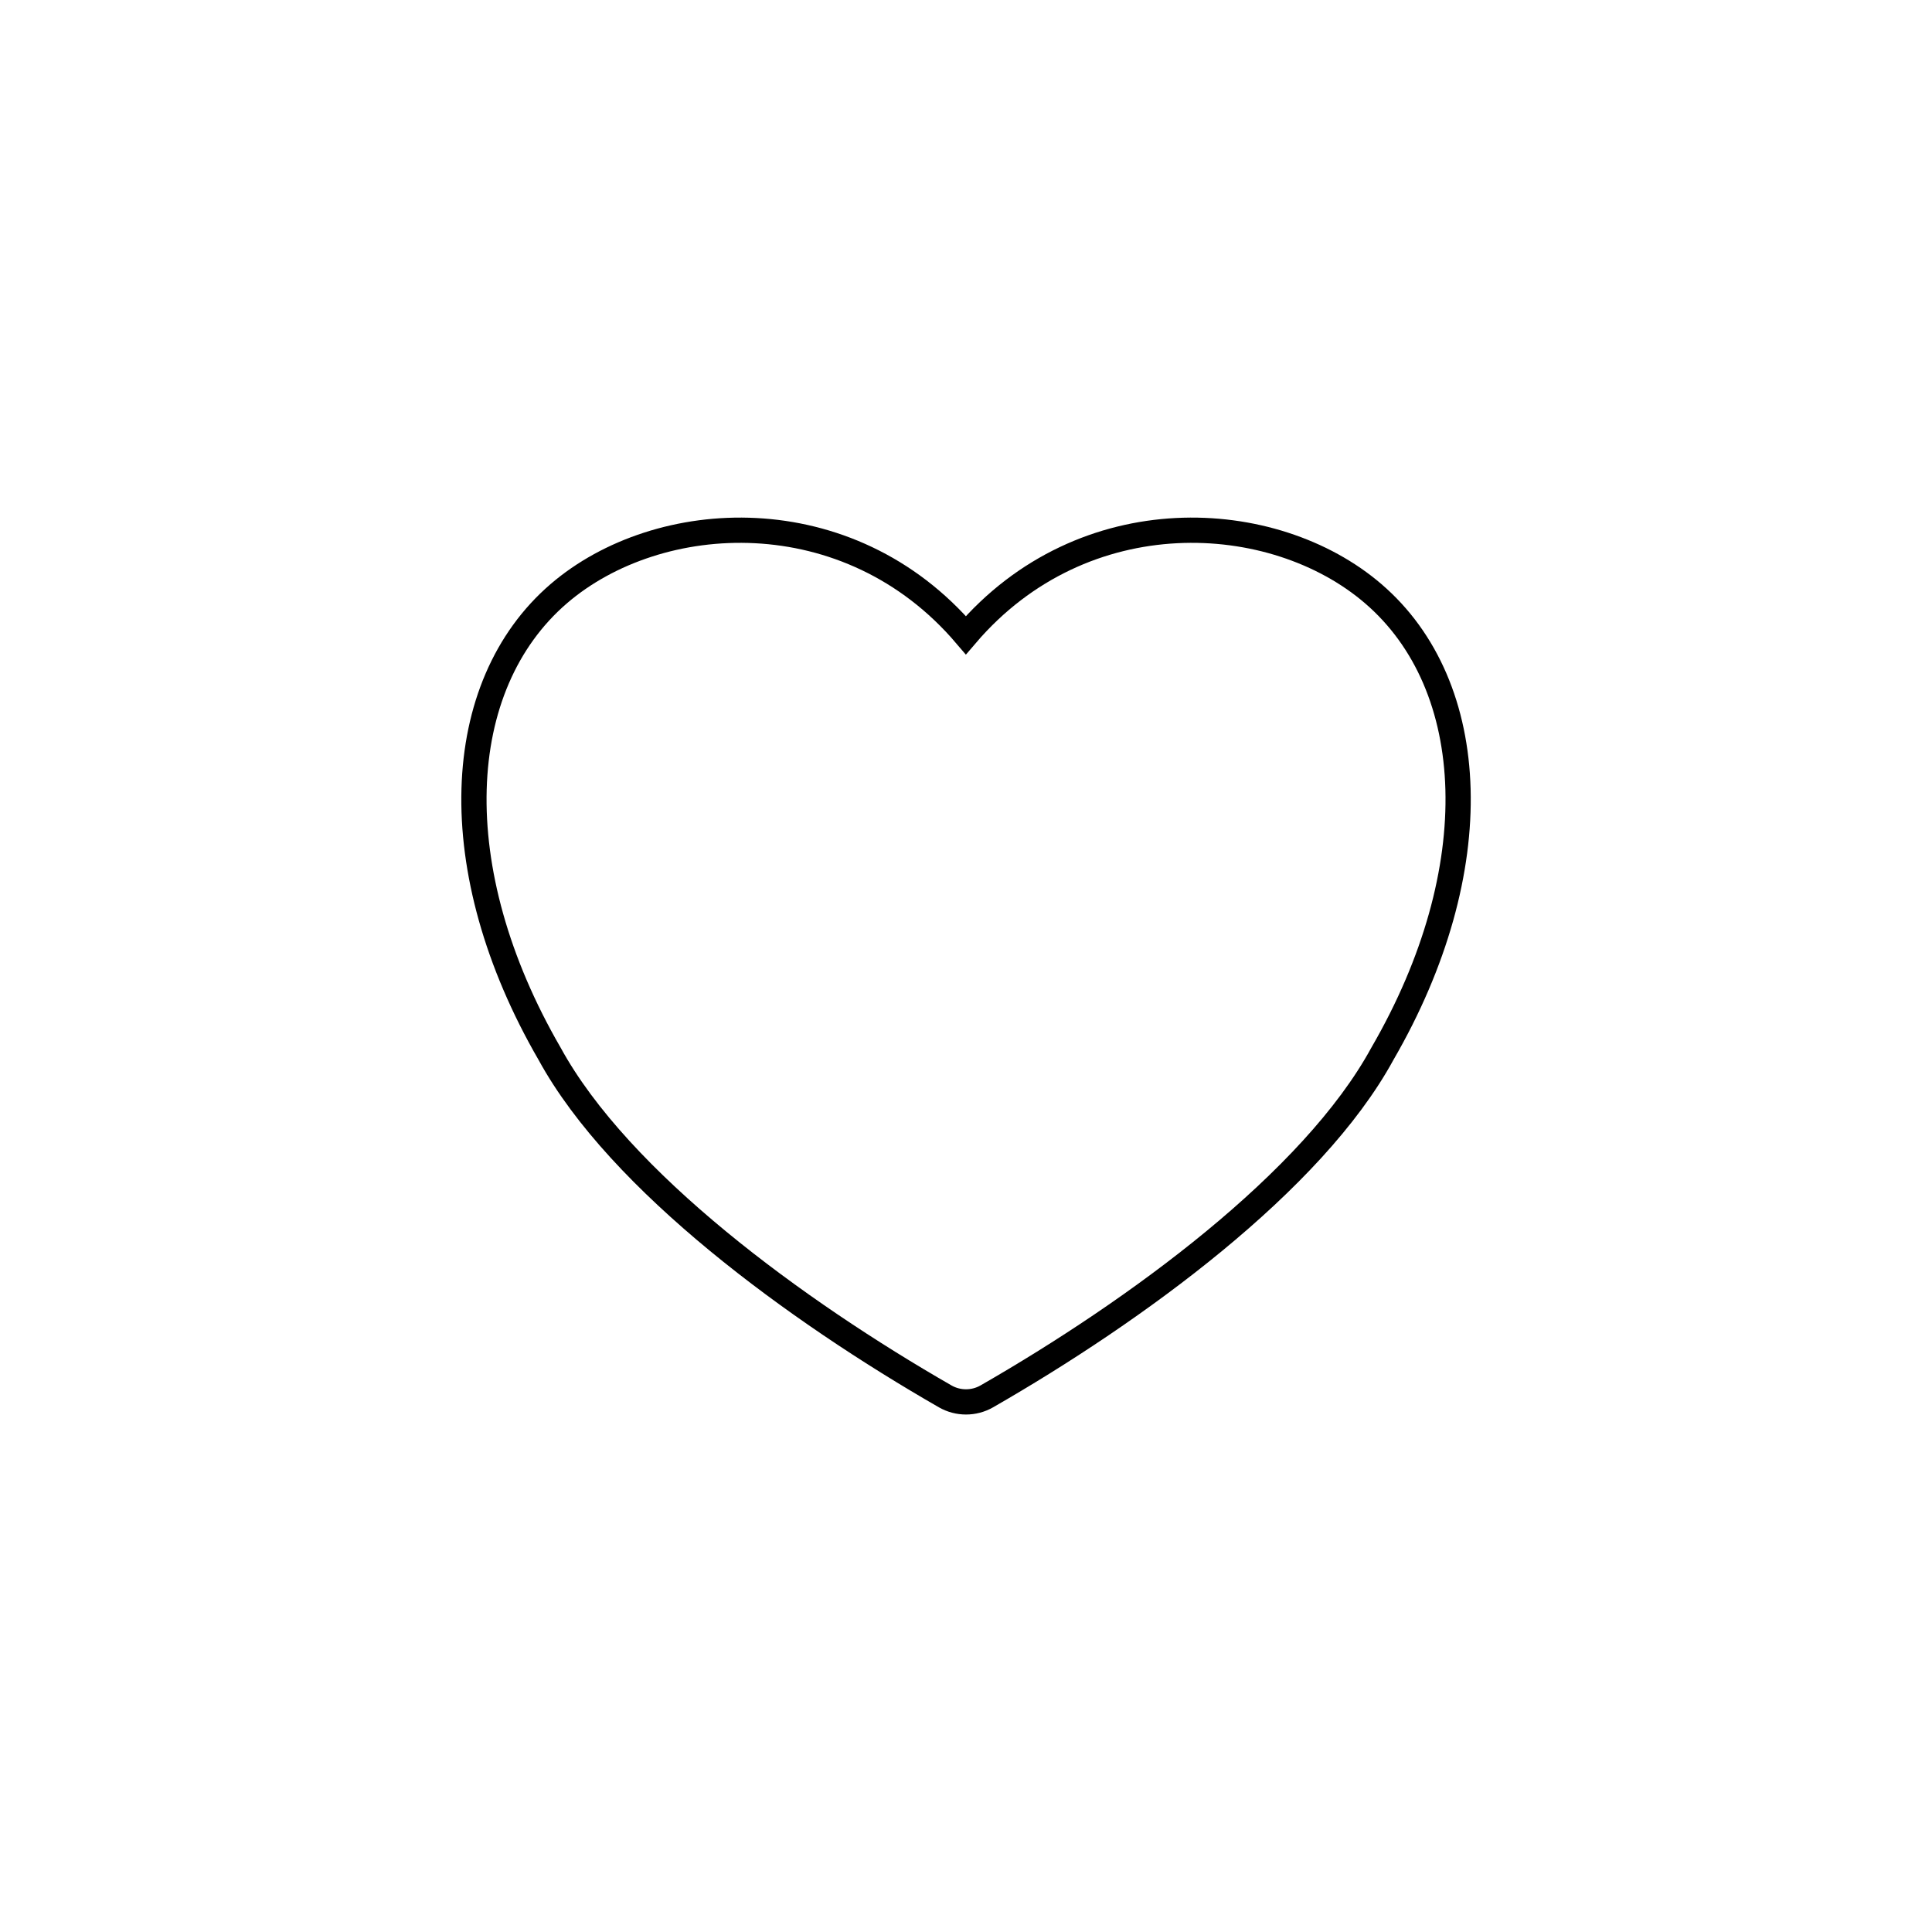 <svg xml:space="preserve" style="enable-background:new 0 0 841.9 841.9;" viewBox="0 0 841.9 841.9" y="0px" x="0px" xmlns:xlink="http://www.w3.org/1999/xlink" xmlns="http://www.w3.org/2000/svg" version="1.1">
<style type="text/css">
	.st0{fill:none;stroke:#000000;stroke-width:11;stroke-linecap:round;stroke-miterlimit:10;}
</style>
<g id="Ebene_1">
</g>
<g id="Ebene_2">
	<g>
		<path d="M420.9,276.8c-51.2-60.1-134-55.4-177.4-18.1c-46.6,40.1-50.5,120.2-4,200.5C270,515,347.1,571.3,411.9,608.5
			c5.6,3.2,12.5,3.2,18.1,0c64.8-37.2,142-93.5,172.4-149.3c46.5-80.2,42.7-160.4-4-200.5C555,221.4,472.2,216.7,420.9,276.8z" class="st0"></path>
	</g>
</g>
</svg>
